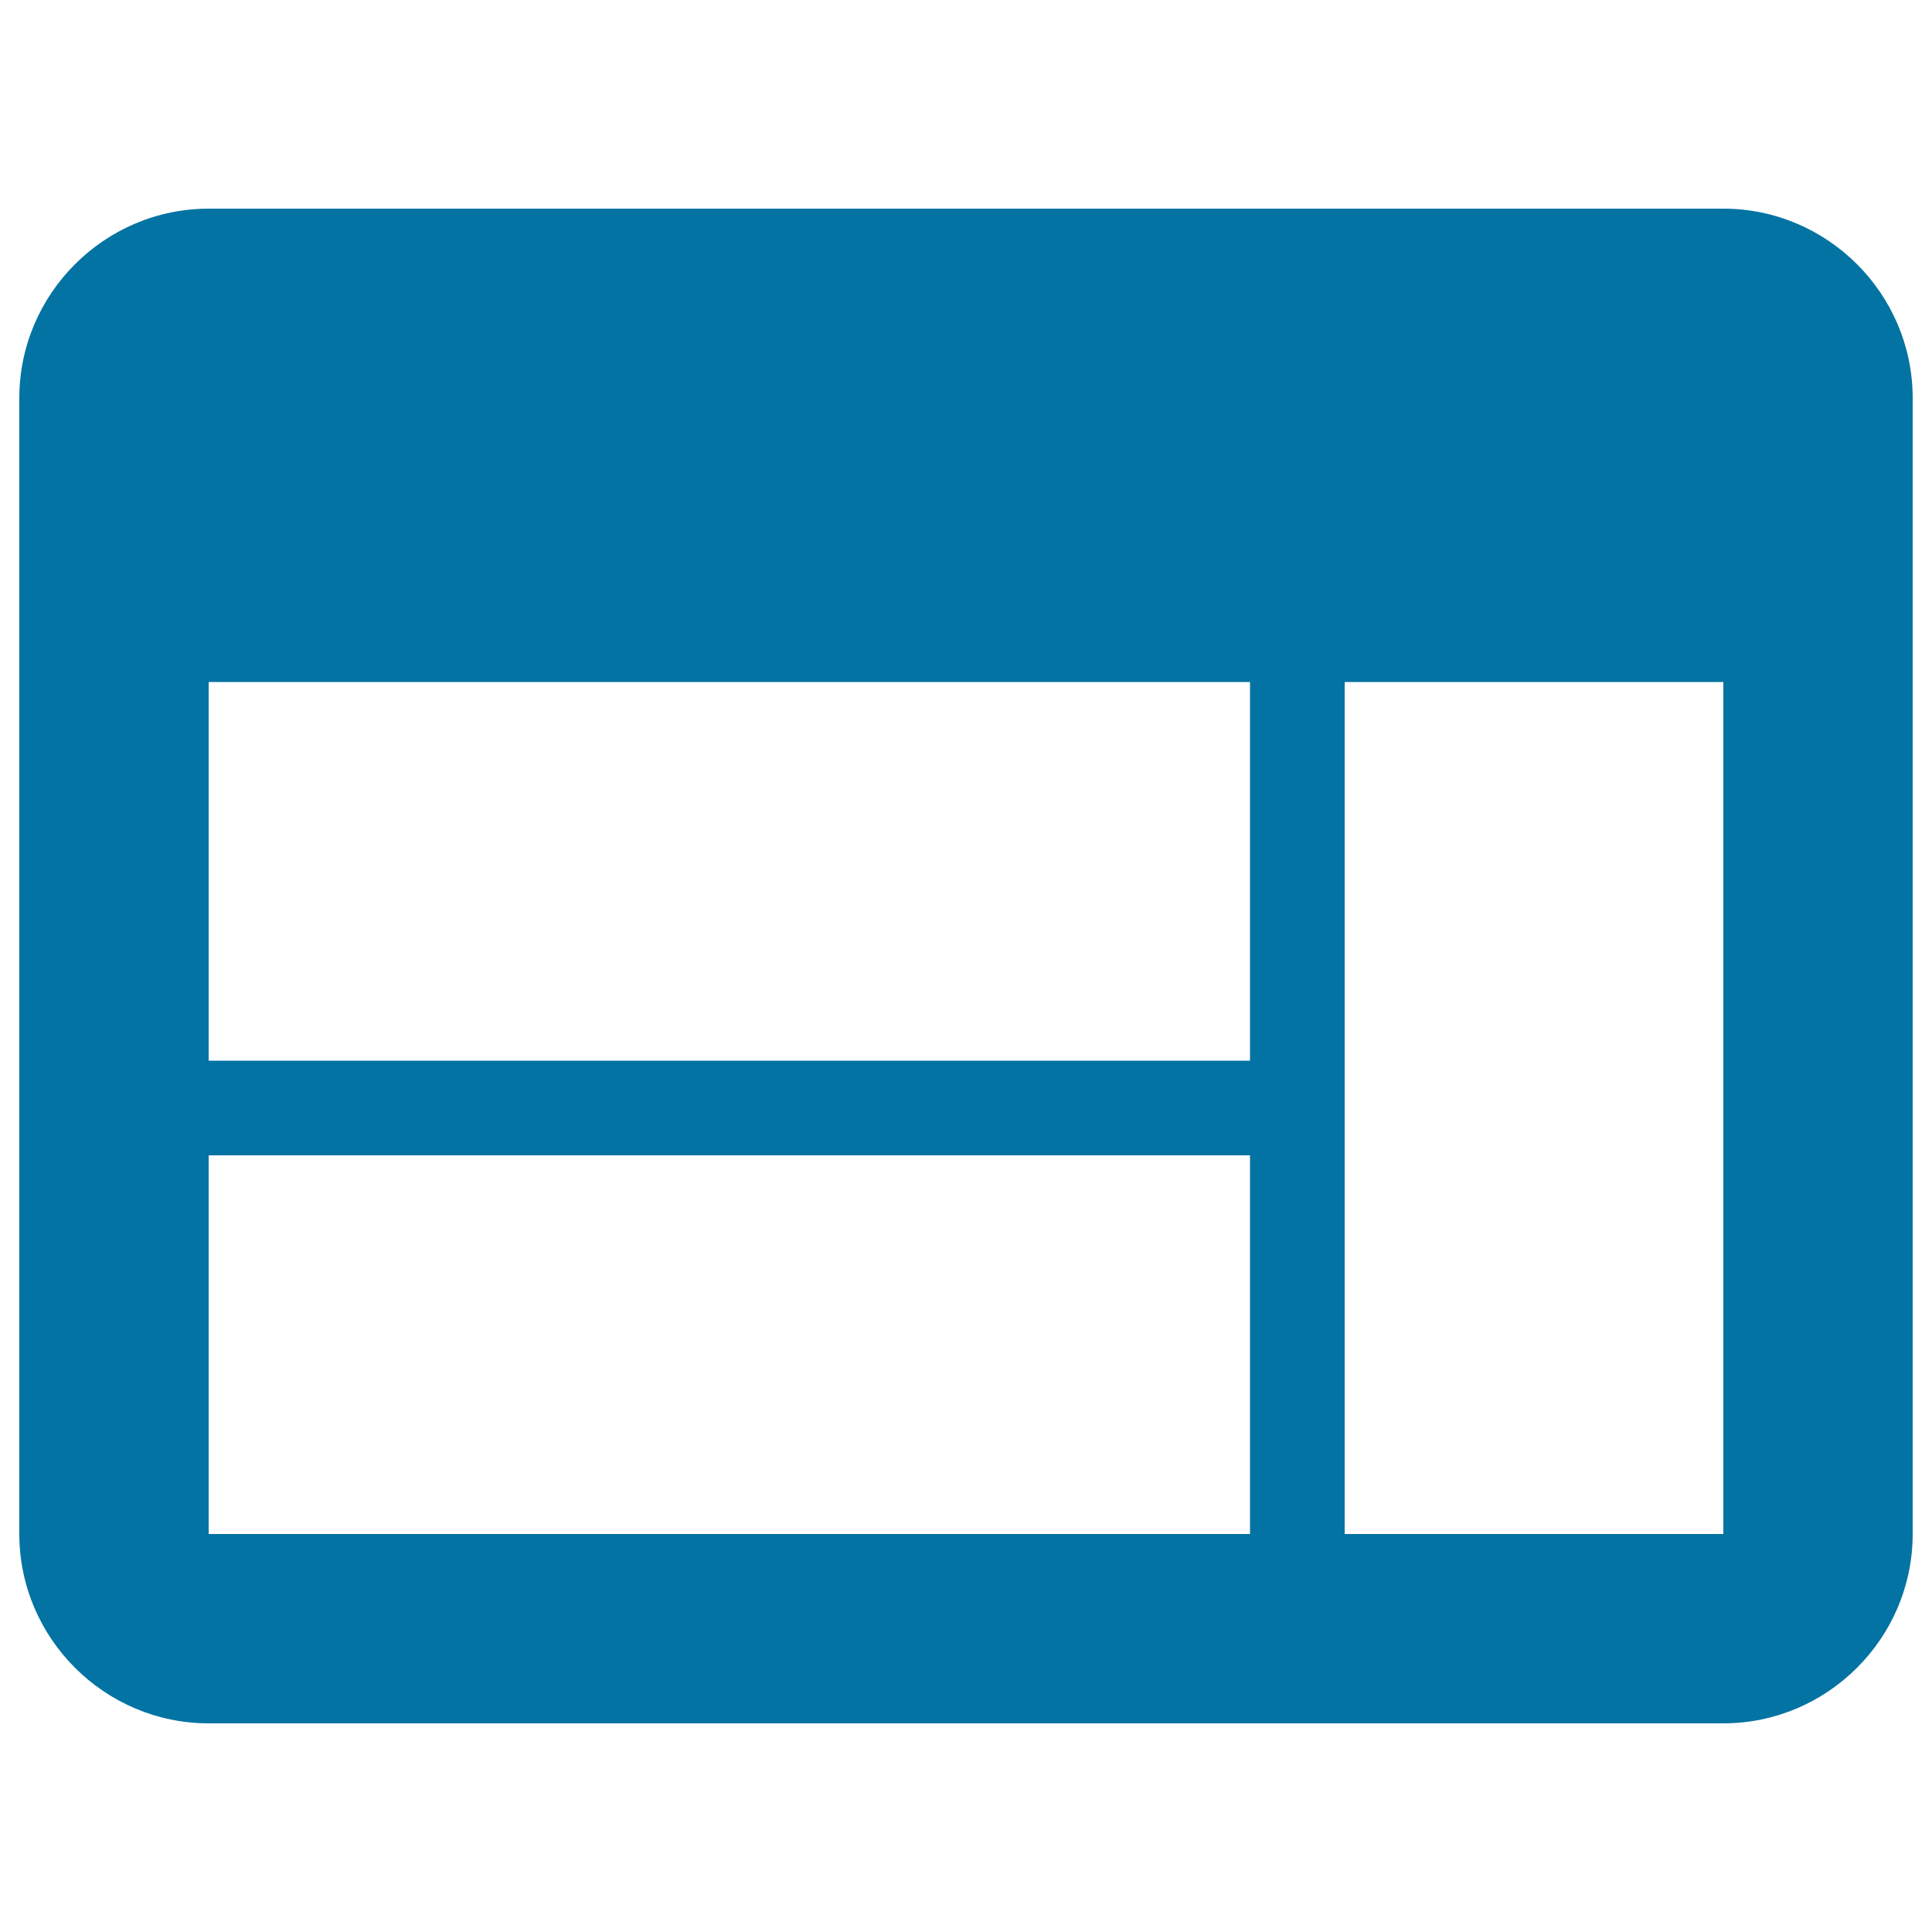 <svg xmlns="http://www.w3.org/2000/svg" viewBox="0 0 1000 1000" style="fill:#0273a2">
<title>Window With Different Sections SVG icon</title>
<g><g id="web"><path d="M892,108H108c-53.9,0-98,44.1-98,98v588c0,53.9,44.1,98,98,98h784c53.9,0,98-44.1,98-98V206C990,152.1,945.9,108,892,108z M647,794H108V598h539V794z M647,549H108V353h539V549z M892,794H696V353h196V794z"/></g></g>
</svg>